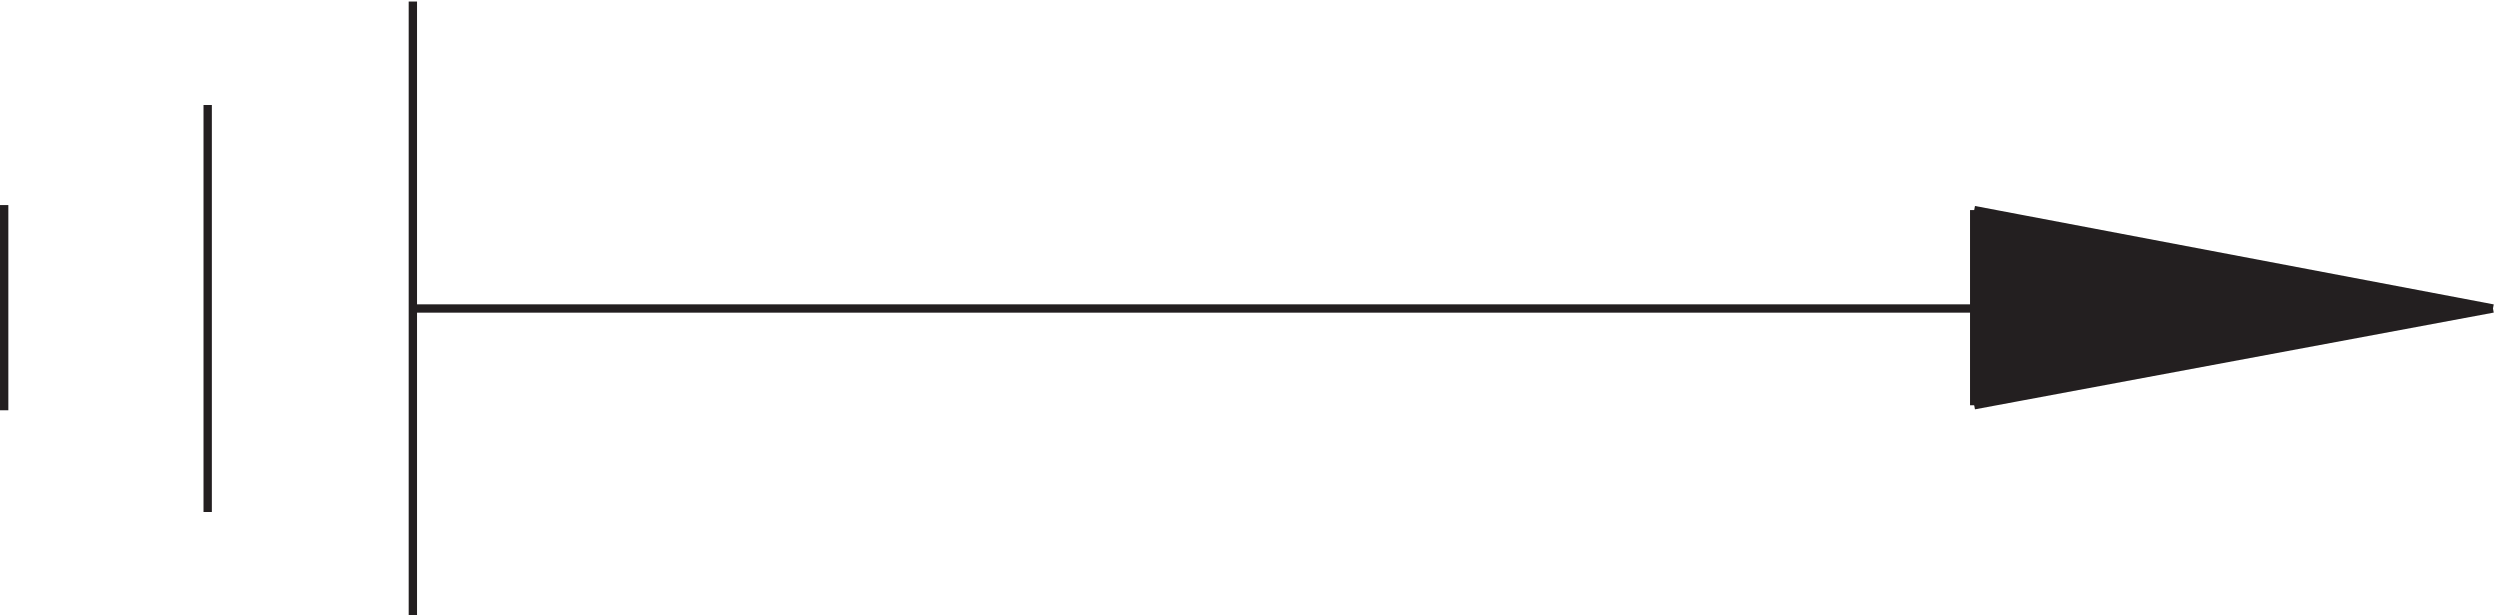 <svg xmlns="http://www.w3.org/2000/svg" xml:space="preserve" width="298.993" height="73.6"><path d="M1774.83 368.164v-175.5l466.5 87.063" style="fill:#231f20;fill-opacity:1;fill-rule:evenodd;stroke:none" transform="matrix(.133 0 0 -.133 .056 74.09)"/><path d="M370.832 279.668H2241.33m-2237.998 93v-184.5m183 274.5v-366m184.5 459v-552M1774.83 368.164l466.5-88.5m0 .004-466.5-87m0-.004v175.5" style="fill:none;stroke:#231f20;stroke-width:7.5;stroke-linecap:butt;stroke-linejoin:miter;stroke-miterlimit:10;stroke-dasharray:none;stroke-opacity:1" transform="matrix(.133 0 0 -.133 .056 74.09)"/></svg>
